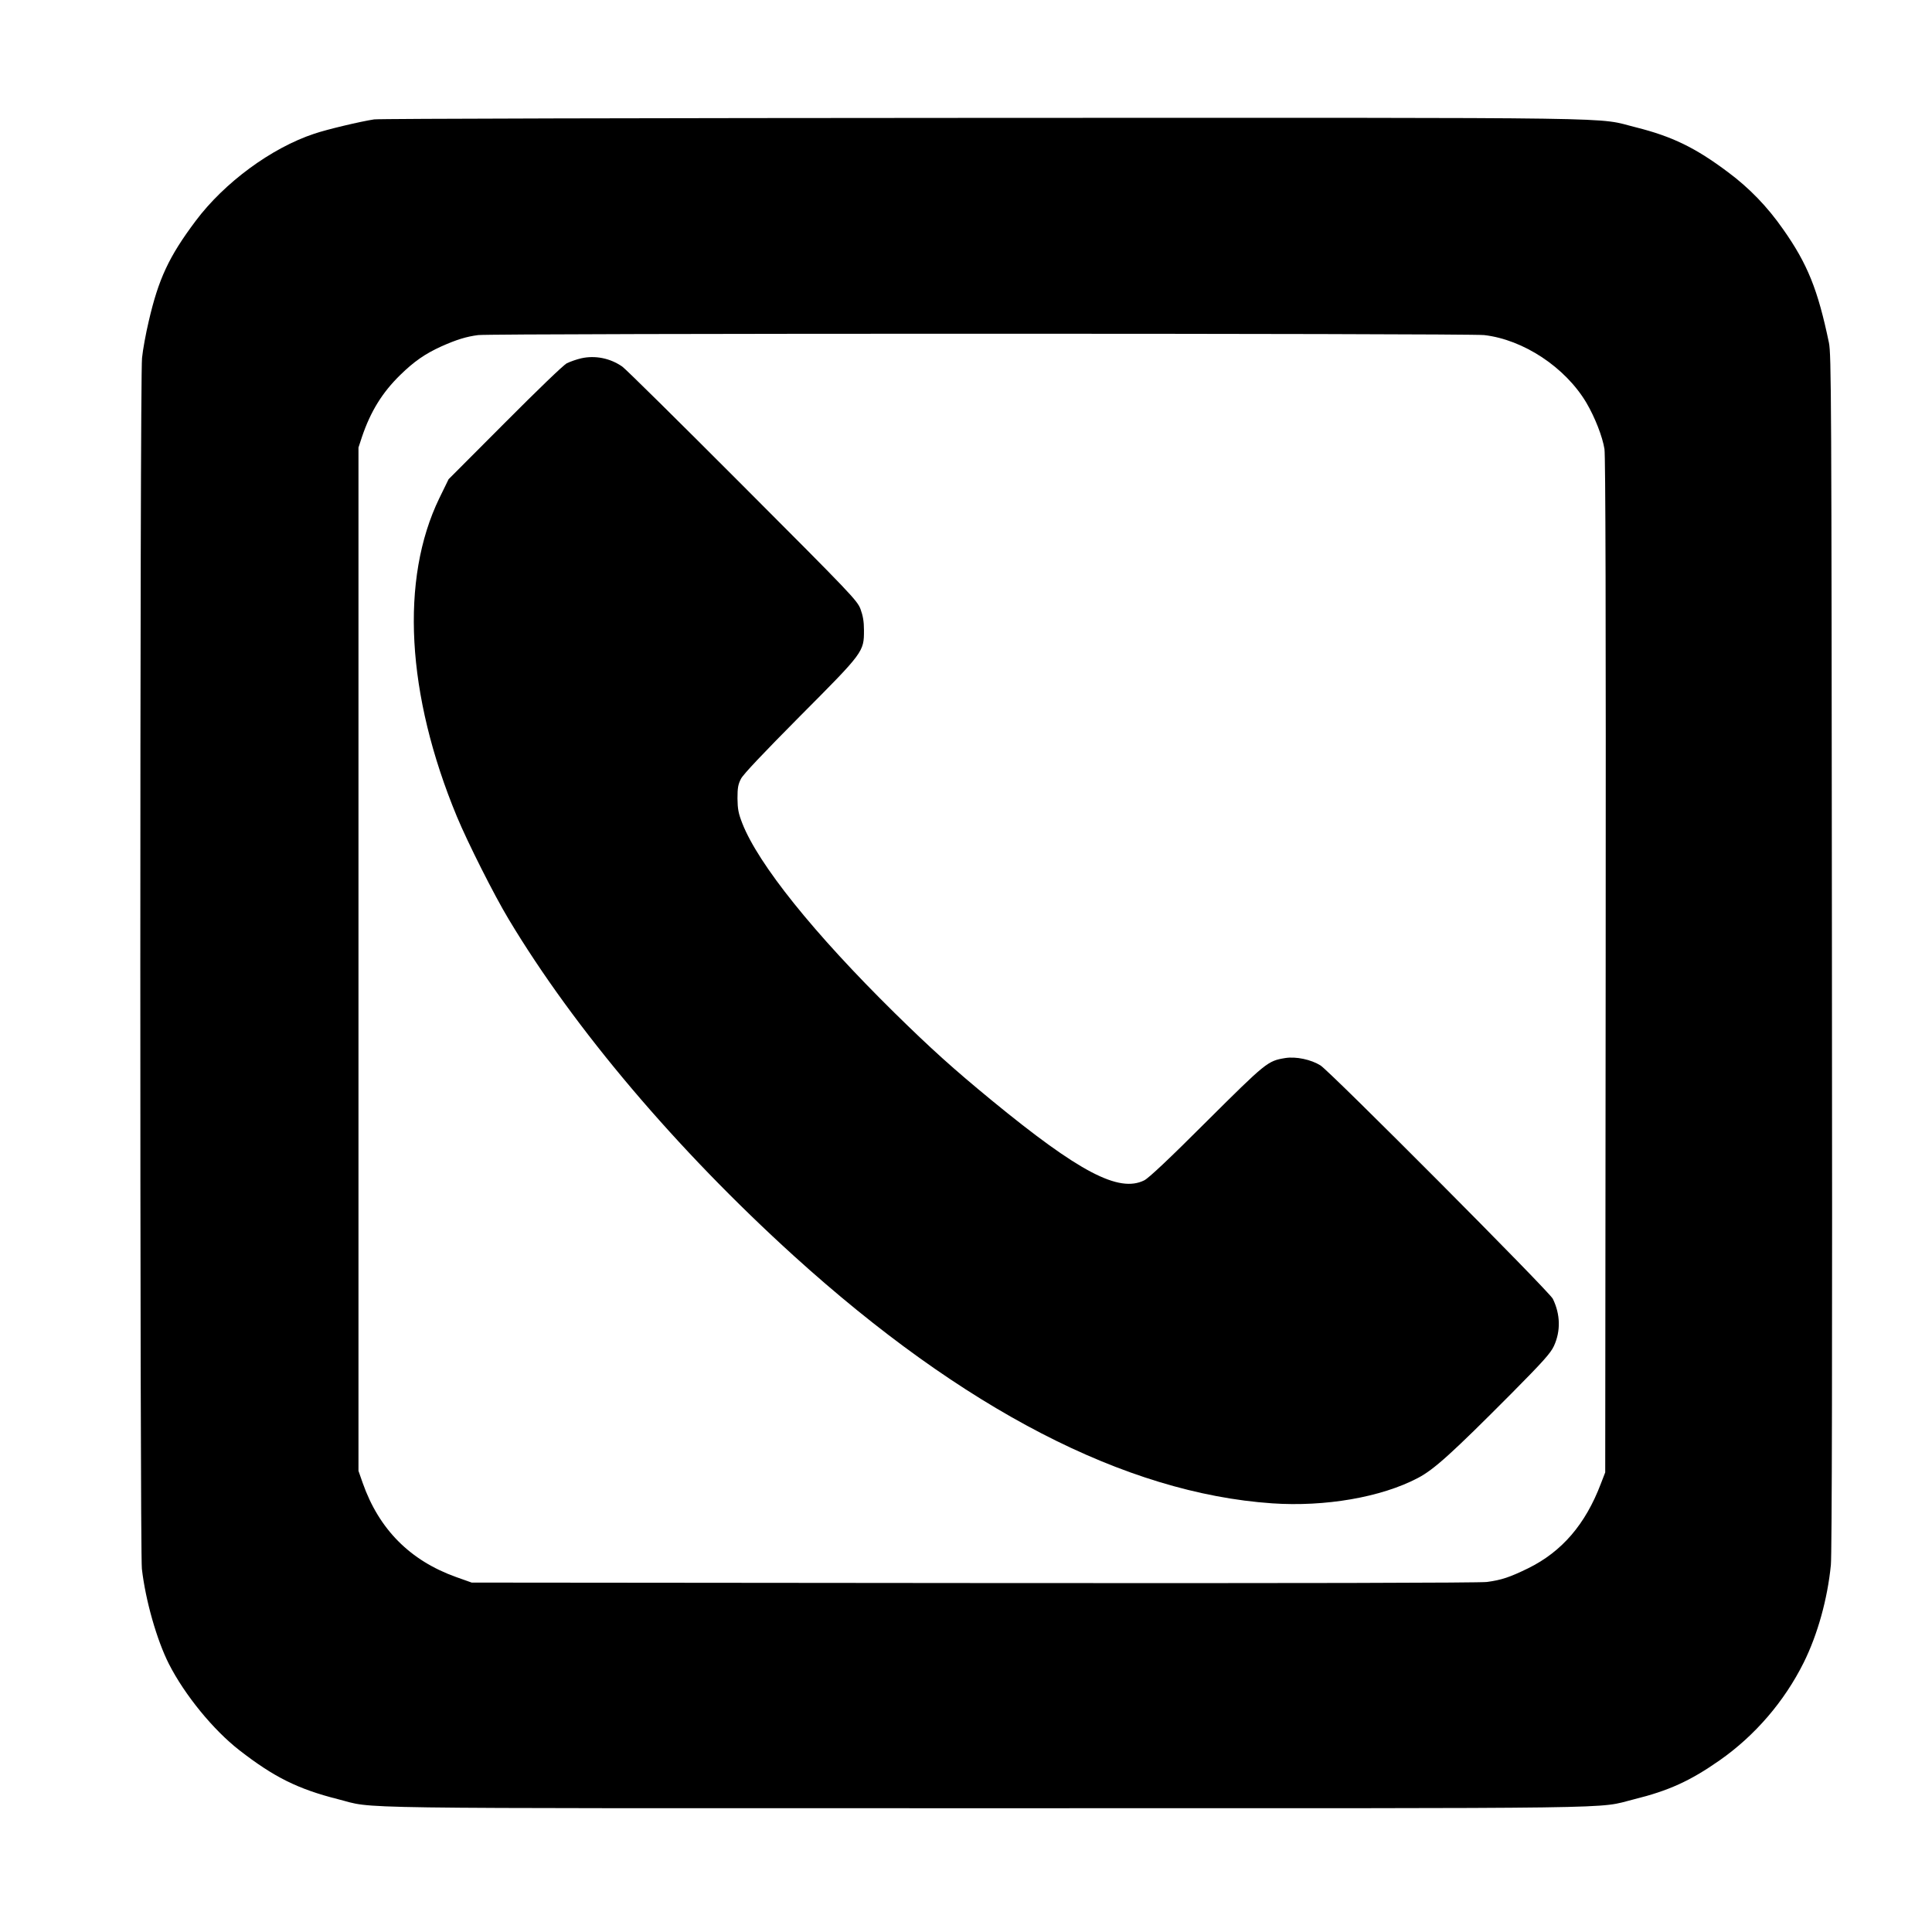  <svg version="1.0" xmlns="http://www.w3.org/2000/svg"
 width="1280pt" height="1280pt" viewBox="0 0 1280 1280"
 preserveAspectRatio="xMidYMid meet"><g transform="translate(0,1280) scale(0.1,-0.1)"
fill="#000000" stroke="none">
<path d="M2479 12009 c-87 -13 -312 -66 -397 -95 -284 -94 -596 -324 -786
-578 -177 -236 -246 -384 -311 -666 -19 -80 -39 -189 -44 -242 -15 -133 -15
-7896 -1 -8022 24 -209 99 -472 179 -630 105 -206 294 -437 466 -571 230 -179
389 -258 654 -325 258 -65 -91 -60 4296 -60 4372 0 4031 -5 4290 59 230 57
372 121 569 259 234 164 428 390 556 647 92 185 158 422 180 647 7 69 10 1412
7 4058 -3 3717 -4 3960 -20 4040 -73 350 -141 521 -304 752 -104 149 -224 273
-364 377 -217 163 -371 237 -609 297 -279 69 80 64 -4320 63 -2192 -1 -4010
-5 -4041 -10z m7354 -1429 c260 -30 537 -213 677 -448 57 -97 107 -225 120
-307 7 -49 10 -1075 8 -3425 l-3 -3355 -29 -75 c-102 -269 -258 -450 -481
-560 -123 -60 -177 -78 -274 -91 -50 -6 -1237 -9 -3401 -7 l-3325 3 -104 37
c-304 109 -510 316 -618 623 l-28 80 0 3390 0 3390 23 70 c57 169 135 295 254
411 91 89 164 140 272 189 101 45 166 65 244 75 103 12 6560 12 6665 0z"/>
<path d="M3850 10426 c-30 -7 -73 -22 -95 -33 -23 -12 -198 -181 -411 -395
l-372 -373 -61 -125 c-261 -538 -219 -1302 116 -2110 72 -173 246 -519 343
-680 435 -726 1112 -1525 1890 -2231 1120 -1015 2195 -1572 3168 -1639 351
-24 723 40 966 168 107 56 226 164 618 558 214 216 261 269 283 316 46 100 43
210 -7 313 -24 49 -1470 1501 -1539 1546 -62 39 -163 61 -235 49 -115 -19
-125 -27 -519 -419 -250 -250 -384 -376 -414 -391 -168 -84 -431 54 -1011 530
-253 208 -402 342 -644 580 -535 527 -901 983 -1008 1255 -26 67 -31 94 -32
165 0 70 4 93 23 130 15 30 148 170 391 415 423 425 424 426 424 570 0 59 -7
96 -23 140 -22 57 -59 96 -780 818 -416 417 -775 772 -798 788 -80 56 -180 76
-273 55z"/>
</g>
</svg>

